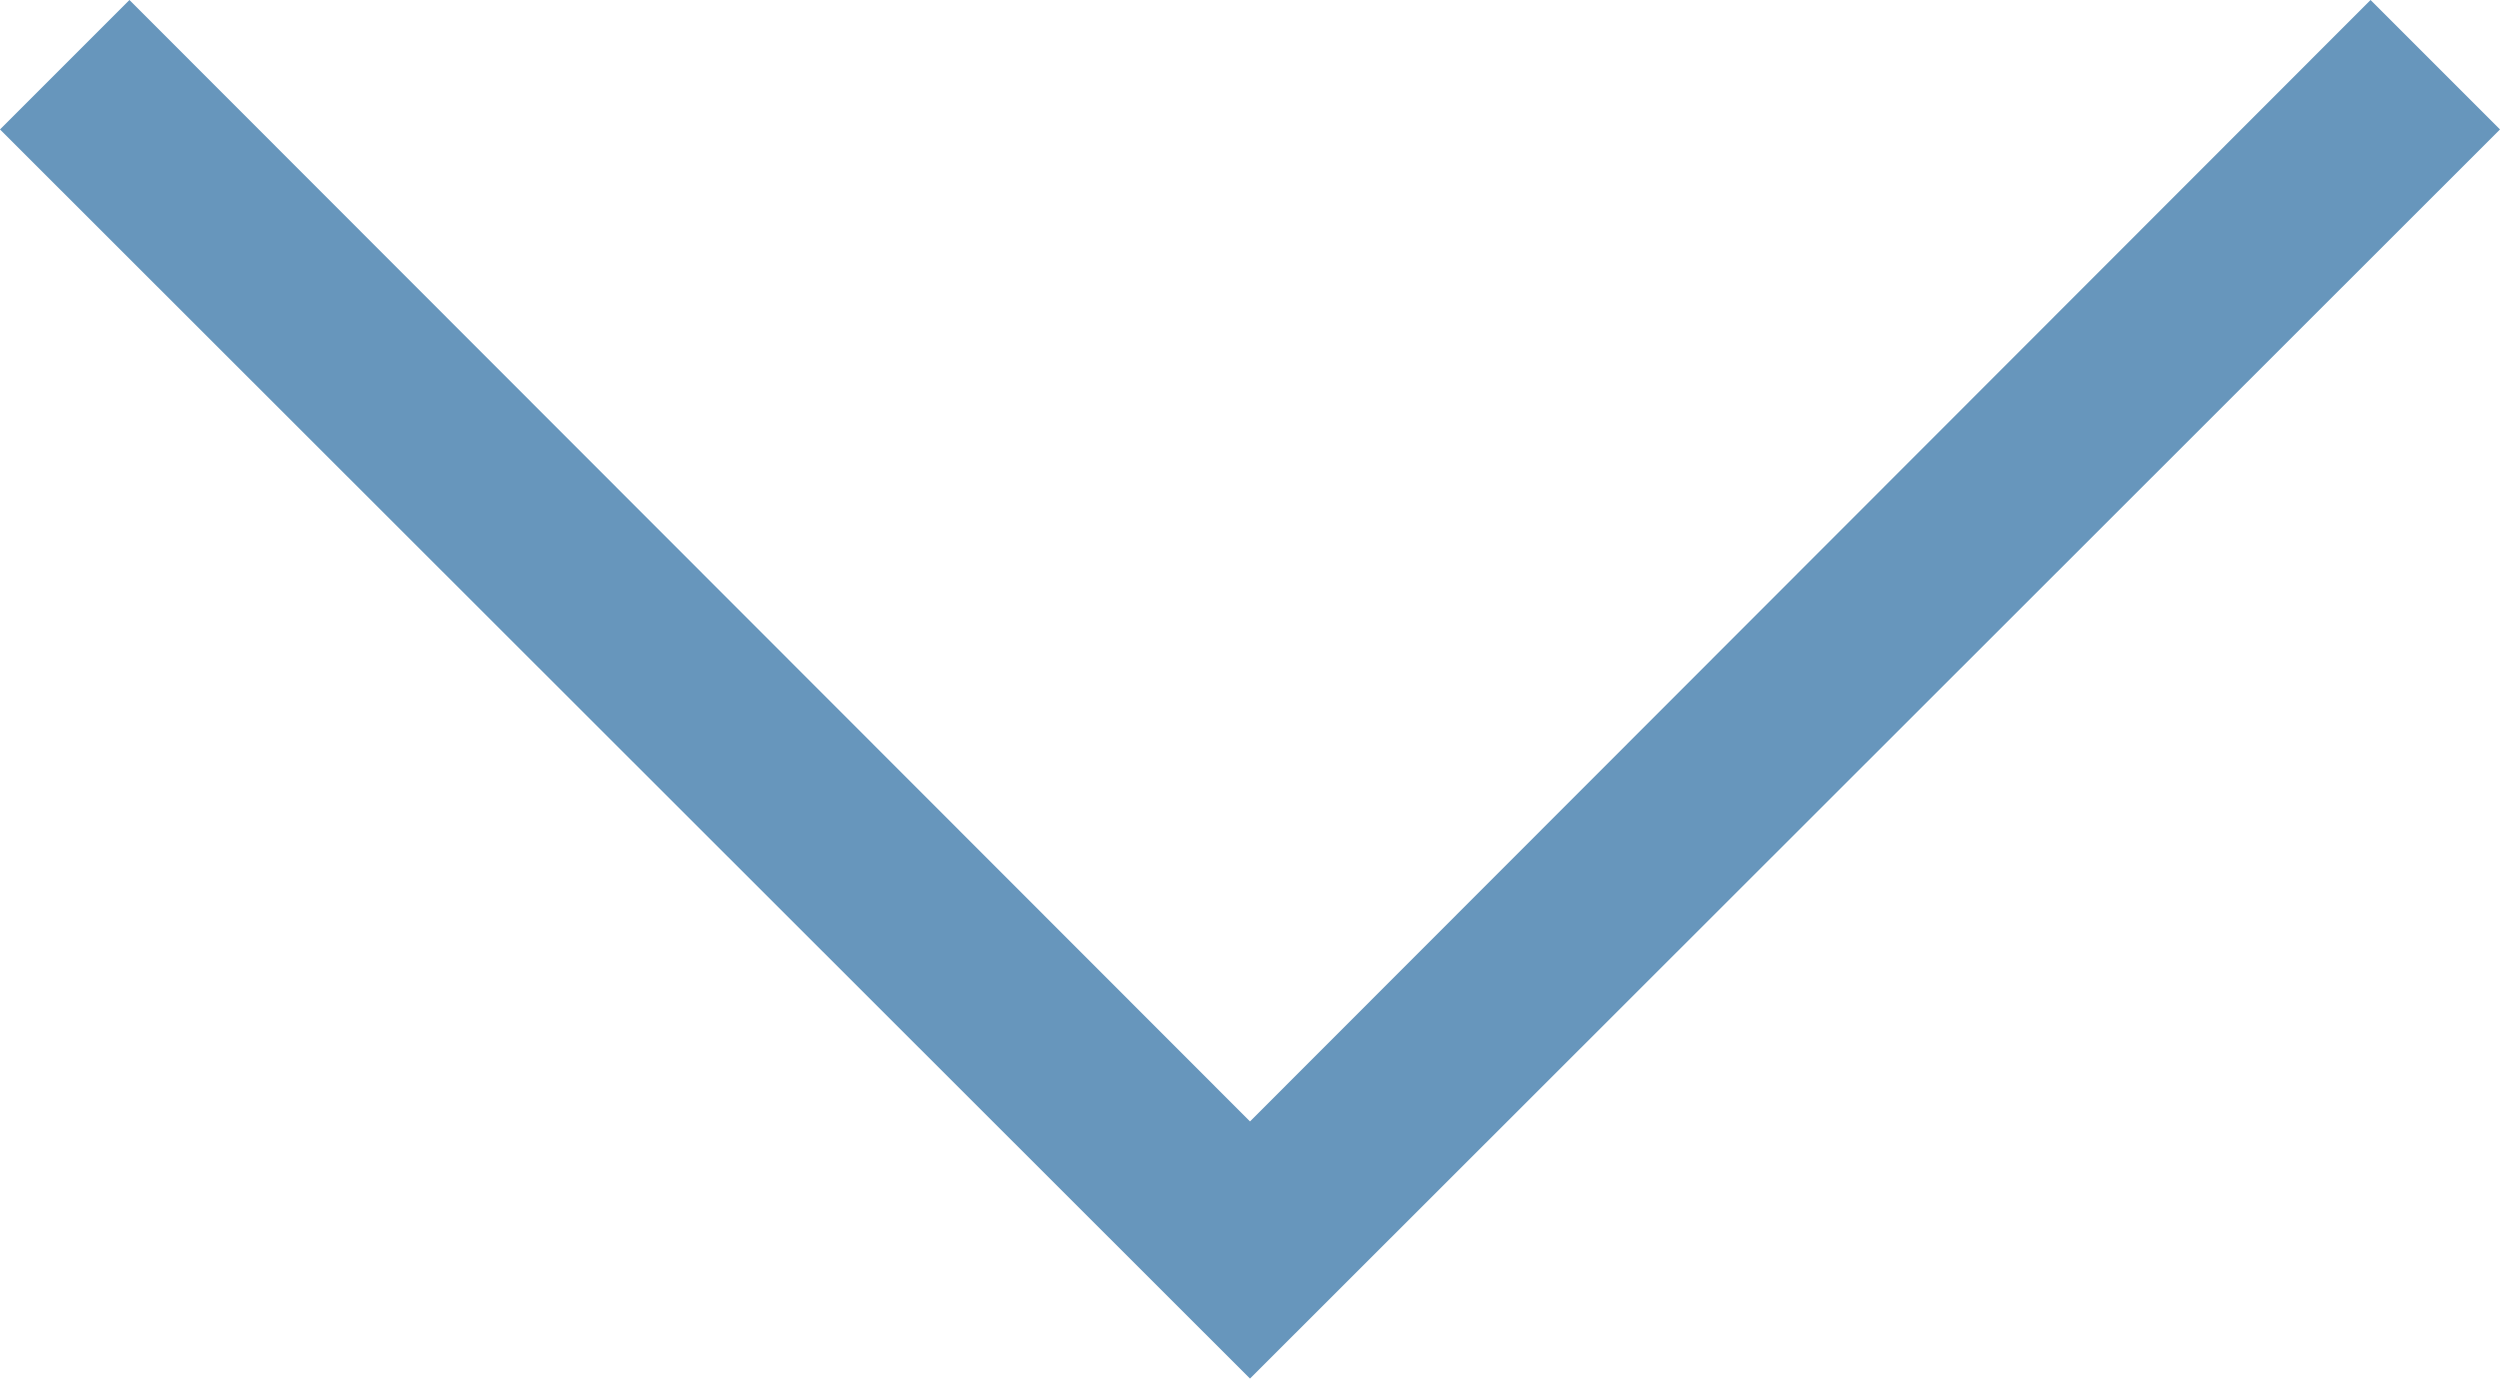 <svg id="Layer_1" data-name="Layer 1" xmlns="http://www.w3.org/2000/svg" width="257.06" height="141.75" viewBox="0 0 257.06 141.75">
  <title>chevron-down-thin-medblue</title>
  <path d="M128.53,141.75,0,13.31,13.31,0,128.53,115.31,243.75,0l13.31,13.31Z" style="fill: #6796bc"/>
</svg>
